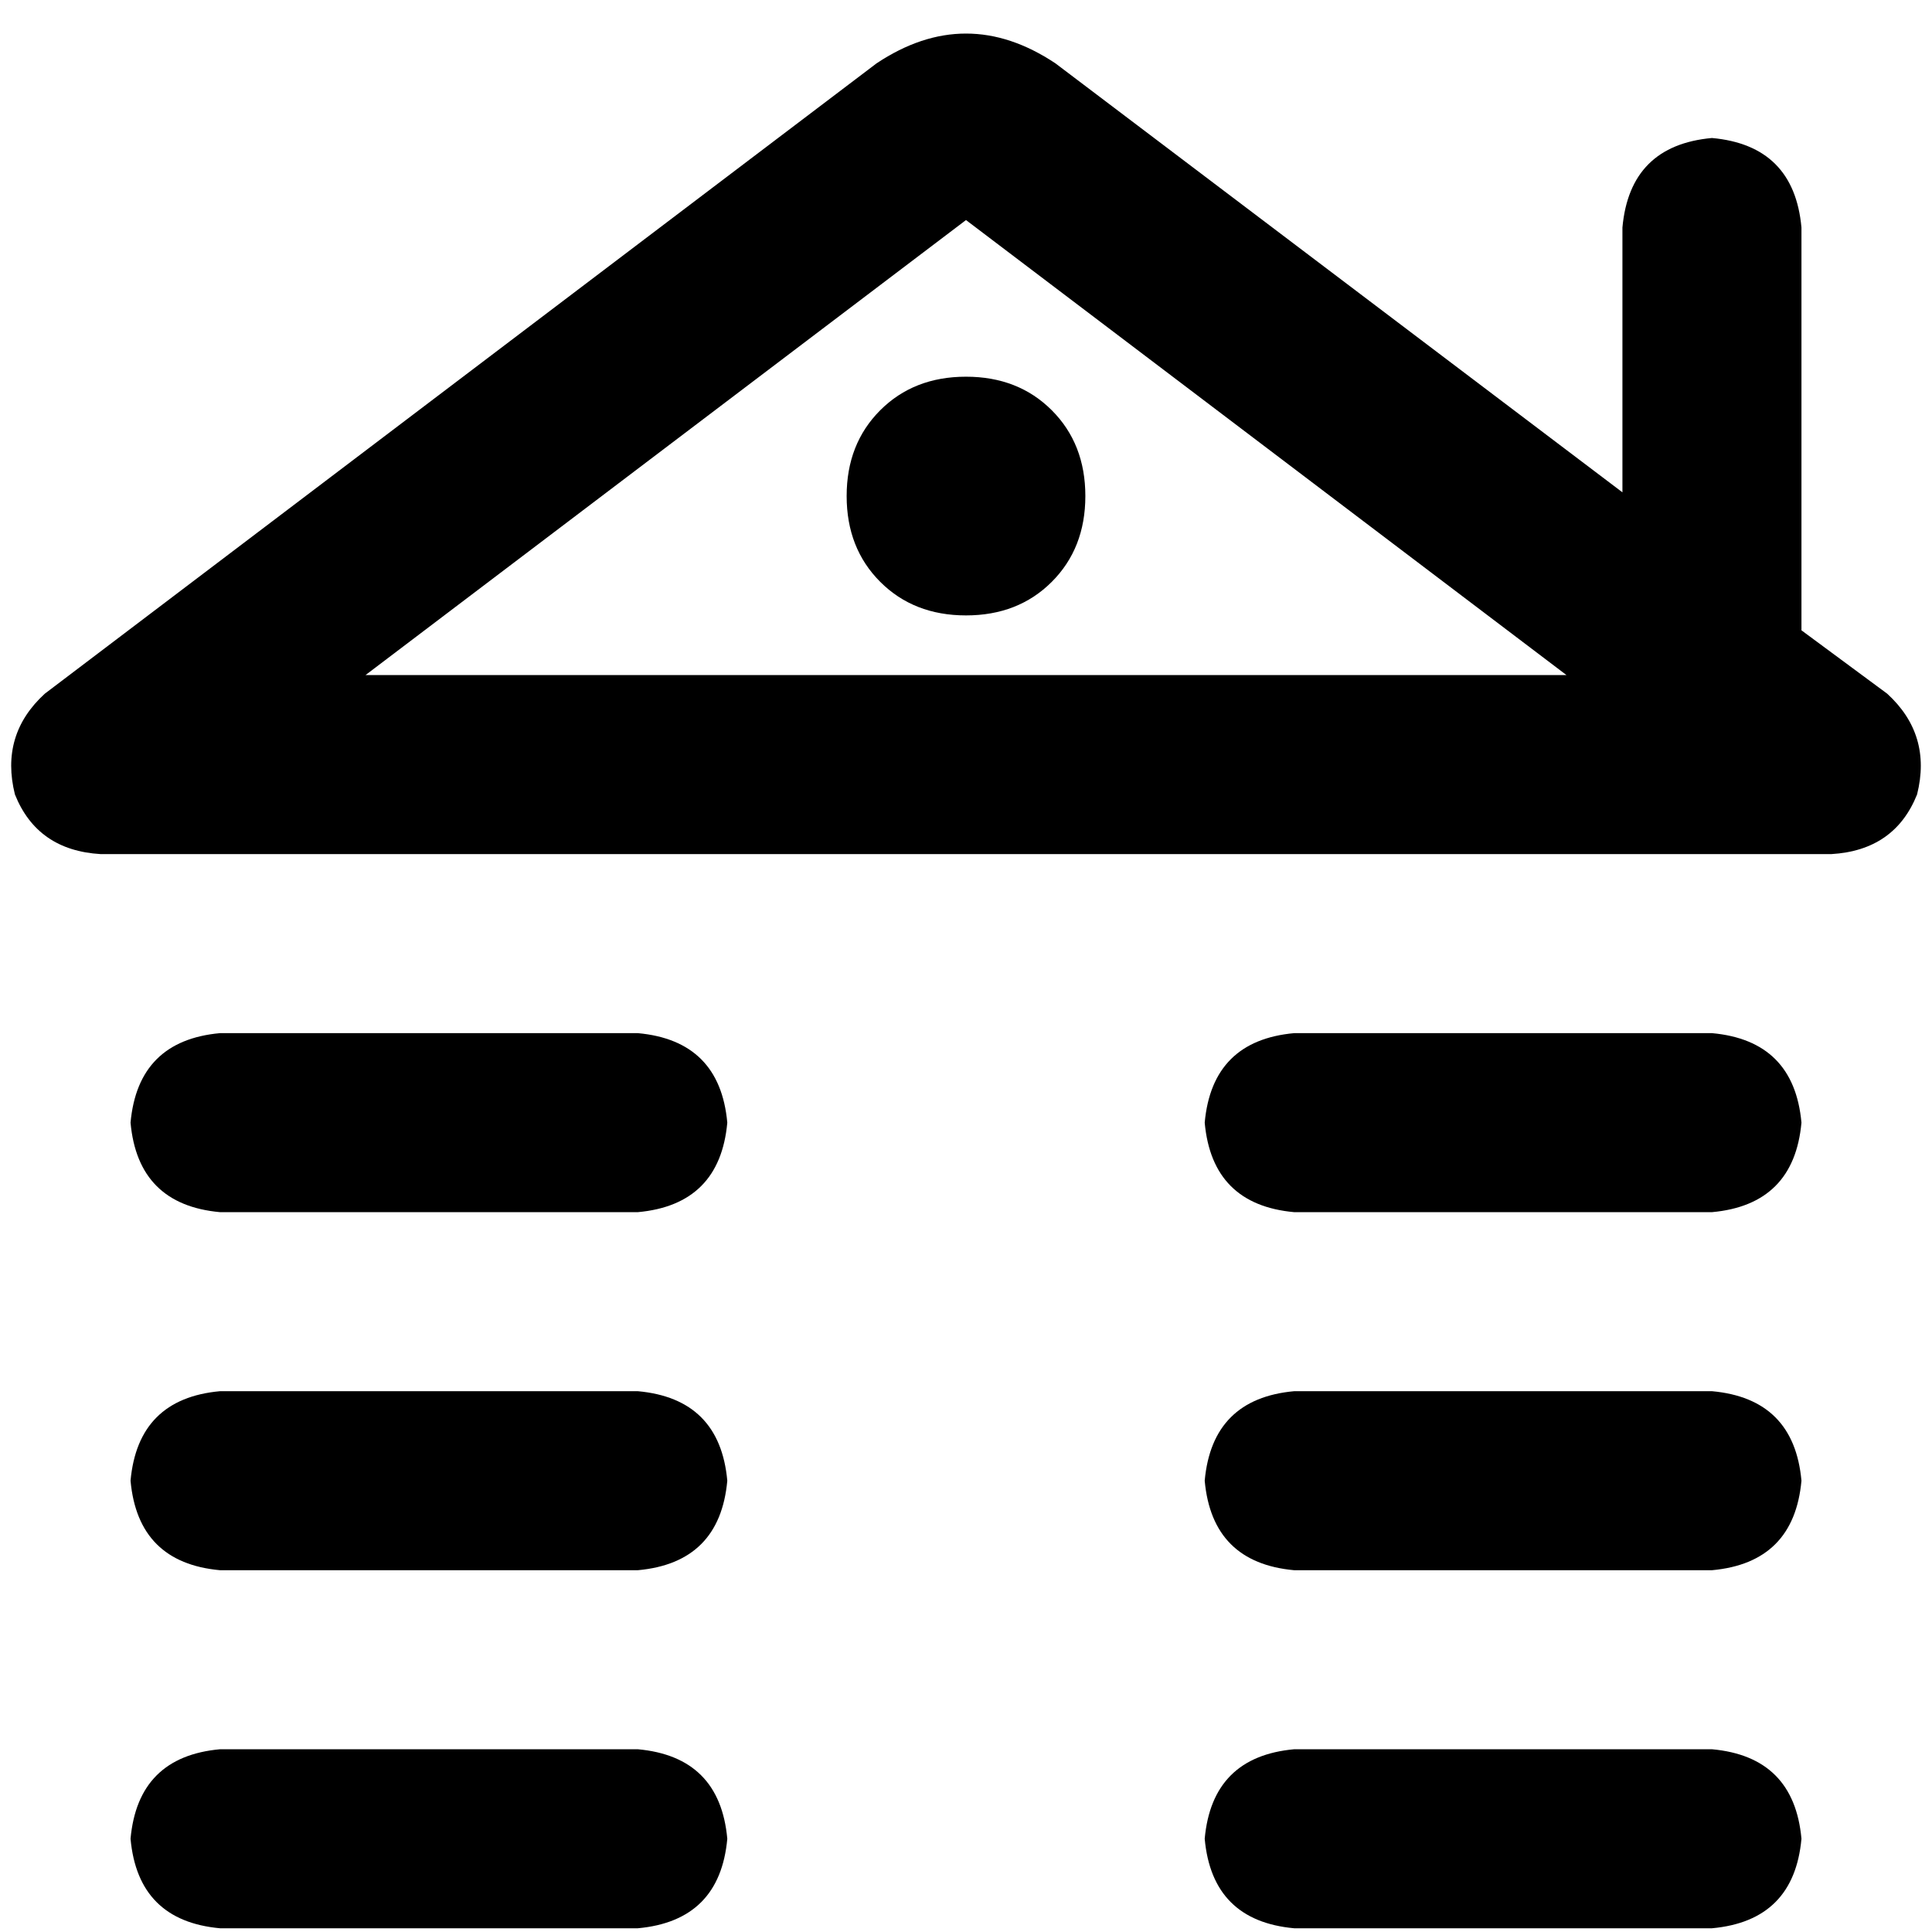 <svg xmlns="http://www.w3.org/2000/svg" viewBox="0 0 512 512">
  <path d="M 256 58.317 L 96.865 178.903 L 256 58.317 L 96.865 178.903 L 415.135 178.903 L 415.135 178.903 L 256 58.317 L 256 58.317 Z M 232.278 16.803 Q 256 0.988 279.722 16.803 L 429.961 130.471 L 429.961 130.471 L 429.961 60.293 L 429.961 60.293 Q 431.938 38.548 453.683 36.571 Q 475.429 38.548 477.405 60.293 L 477.405 167.042 L 477.405 167.042 L 500.139 183.846 L 500.139 183.846 Q 512 194.718 508.046 210.533 Q 502.116 225.359 485.313 226.347 L 26.687 226.347 L 26.687 226.347 Q 9.884 225.359 3.954 210.533 Q 0 194.718 11.861 183.846 L 232.278 16.803 L 232.278 16.803 Z M 34.595 297.514 Q 36.571 275.768 58.317 273.792 L 169.019 273.792 L 169.019 273.792 Q 190.764 275.768 192.741 297.514 Q 190.764 319.259 169.019 321.236 L 58.317 321.236 L 58.317 321.236 Q 36.571 319.259 34.595 297.514 L 34.595 297.514 Z M 34.595 487.29 Q 36.571 465.544 58.317 463.568 L 169.019 463.568 L 169.019 463.568 Q 190.764 465.544 192.741 487.29 Q 190.764 509.035 169.019 511.012 L 58.317 511.012 L 58.317 511.012 Q 36.571 509.035 34.595 487.29 L 34.595 487.29 Z M 58.317 368.68 L 169.019 368.68 L 58.317 368.68 L 169.019 368.68 Q 190.764 370.656 192.741 392.402 Q 190.764 414.147 169.019 416.124 L 58.317 416.124 L 58.317 416.124 Q 36.571 414.147 34.595 392.402 Q 36.571 370.656 58.317 368.68 L 58.317 368.68 Z M 319.259 297.514 Q 321.236 275.768 342.981 273.792 L 453.683 273.792 L 453.683 273.792 Q 475.429 275.768 477.405 297.514 Q 475.429 319.259 453.683 321.236 L 342.981 321.236 L 342.981 321.236 Q 321.236 319.259 319.259 297.514 L 319.259 297.514 Z M 342.981 463.568 L 453.683 463.568 L 342.981 463.568 L 453.683 463.568 Q 475.429 465.544 477.405 487.29 Q 475.429 509.035 453.683 511.012 L 342.981 511.012 L 342.981 511.012 Q 321.236 509.035 319.259 487.29 Q 321.236 465.544 342.981 463.568 L 342.981 463.568 Z M 319.259 392.402 Q 321.236 370.656 342.981 368.68 L 453.683 368.68 L 453.683 368.68 Q 475.429 370.656 477.405 392.402 Q 475.429 414.147 453.683 416.124 L 342.981 416.124 L 342.981 416.124 Q 321.236 414.147 319.259 392.402 L 319.259 392.402 Z M 224.371 131.459 Q 224.371 117.622 233.266 108.726 L 233.266 108.726 L 233.266 108.726 Q 242.162 99.83 256 99.83 Q 269.838 99.83 278.734 108.726 Q 287.629 117.622 287.629 131.459 Q 287.629 145.297 278.734 154.193 Q 269.838 163.089 256 163.089 Q 242.162 163.089 233.266 154.193 Q 224.371 145.297 224.371 131.459 L 224.371 131.459 Z" />
</svg>